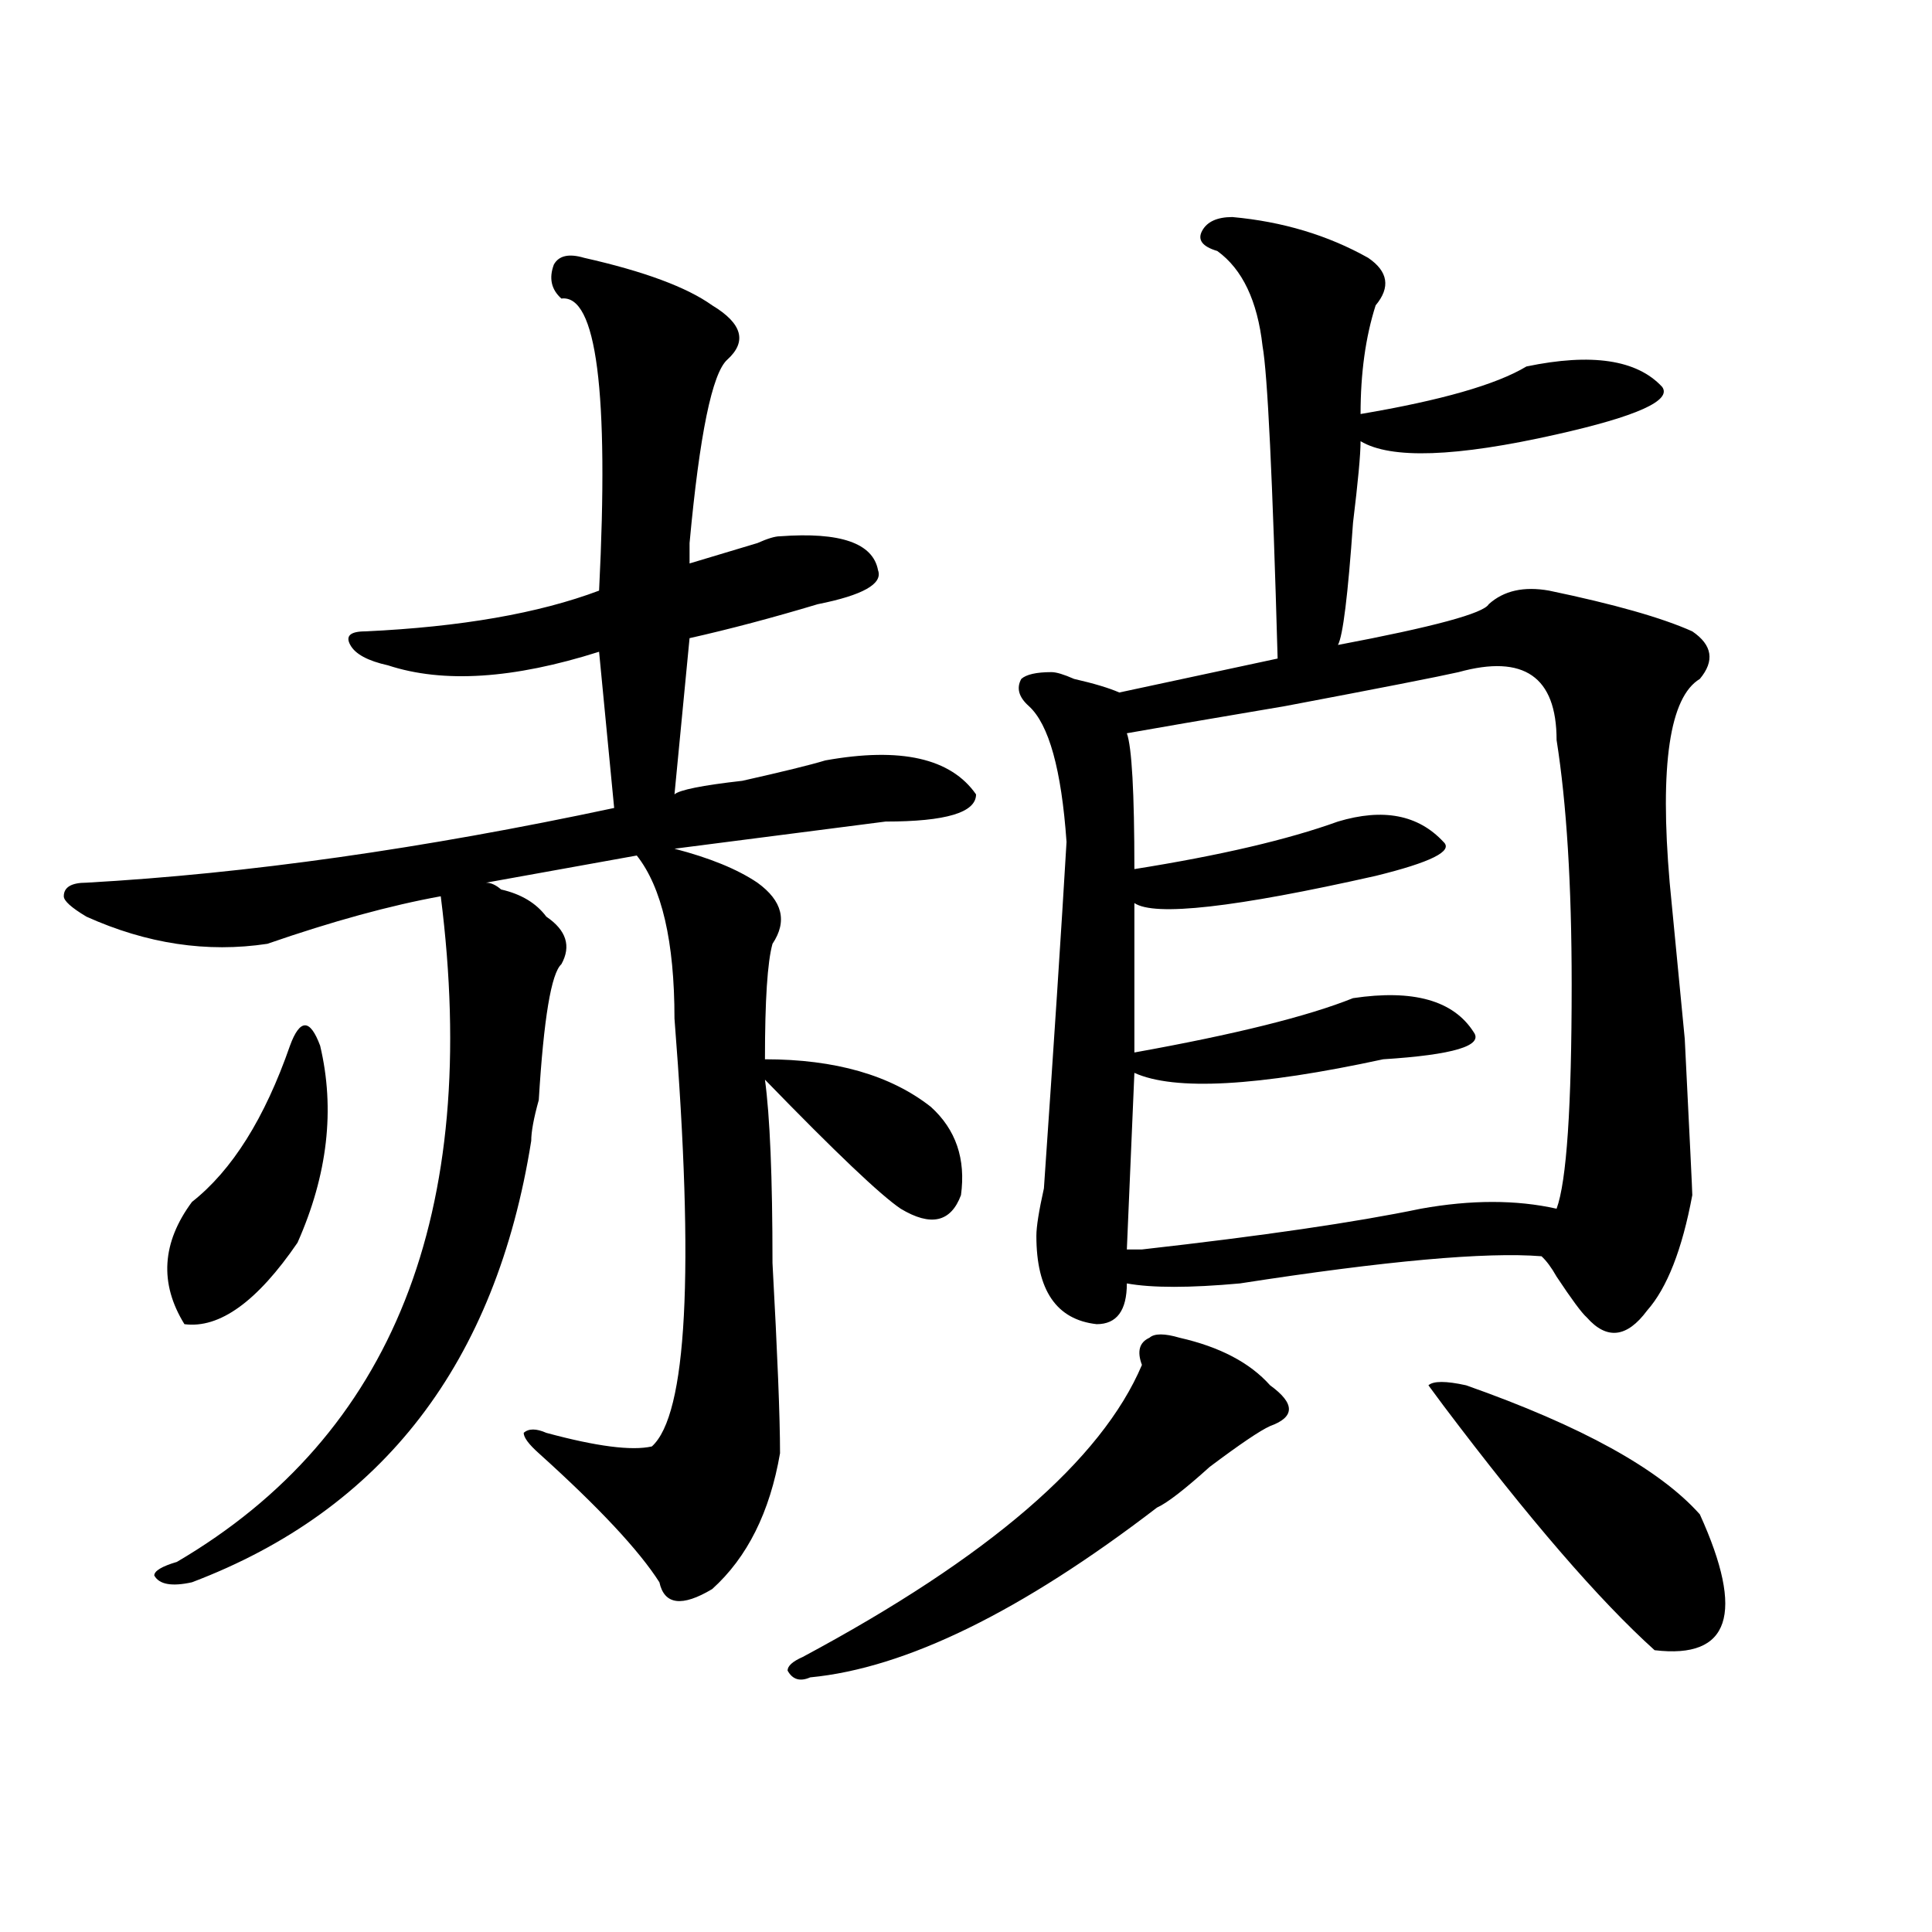 <?xml version="1.0" encoding="utf-8"?>
<!-- Generator: Adobe Illustrator 16.0.0, SVG Export Plug-In . SVG Version: 6.00 Build 0)  -->
<!DOCTYPE svg PUBLIC "-//W3C//DTD SVG 1.1//EN" "http://www.w3.org/Graphics/SVG/1.1/DTD/svg11.dtd">
<svg version="1.1" id="图层_1" xmlns="http://www.w3.org/2000/svg" xmlns:xlink="http://www.w3.org/1999/xlink" x="0px" y="0px"
	 width="1000px" height="1000px" viewBox="0 0 1000 1000" enable-background="new 0 0 1000 1000" xml:space="preserve">
<path d="M302.285,133.438c31.219,7.031,53.291,15.271,66.34,24.609c15.609,9.394,18.17,18.786,7.805,28.125
	c-7.805,7.031-14.329,38.672-19.512,94.922c0,4.724,0,8.239,0,10.547c7.805-2.308,19.512-5.823,35.121-10.547
	c5.183-2.308,9.085-3.516,11.707-3.516c31.219-2.308,48.108,3.516,50.73,17.578c2.561,7.031-7.805,12.909-31.219,17.578
	c-23.414,7.031-45.548,12.909-66.34,17.578l-7.805,80.859c2.561-2.308,14.268-4.669,35.121-7.031
	c20.792-4.669,35.121-8.185,42.926-10.547c39.023-7.031,64.998-1.153,78.047,17.578c0,9.394-15.609,14.063-46.828,14.063
	c-36.463,4.724-72.864,9.394-109.266,14.063c18.17,4.724,32.499,10.547,42.926,17.578c12.987,9.394,15.609,19.94,7.805,31.641
	c-2.622,9.394-3.902,29.333-3.902,59.766c36.401,0,64.998,8.239,85.852,24.609c12.987,11.755,18.17,26.972,15.609,45.703
	c-5.244,14.063-15.609,16.425-31.219,7.031c-10.427-7.031-33.841-29.278-70.242-66.797c2.561,18.786,3.902,50.427,3.902,94.922
	c2.561,46.911,3.902,79.706,3.902,98.438c-5.244,30.487-16.951,53.942-35.121,70.313c-15.609,9.338-24.756,8.185-27.316-3.516
	c-10.427-16.37-31.219-38.672-62.438-66.797c-5.244-4.669-7.805-8.185-7.805-10.547c2.561-2.308,6.463-2.308,11.707,0
	c25.975,7.031,44.206,9.394,54.633,7.031c18.17-16.37,22.072-90.198,11.707-221.484c0-39.825-6.524-67.95-19.512-84.375
	l-78.047,14.063c2.561,0,5.183,1.208,7.805,3.516c10.365,2.362,18.17,7.031,23.414,14.063c10.365,7.031,12.987,15.271,7.805,24.609
	c-5.244,4.724-9.146,28.125-11.707,70.313c-2.622,9.394-3.902,16.425-3.902,21.094c-18.231,114.862-76.767,191.052-175.605,228.516
	c-10.427,2.307-16.951,1.153-19.512-3.516c0-2.362,3.902-4.725,11.707-7.031c111.826-65.589,157.374-180.45,136.582-344.531
	c-26.036,4.724-55.975,12.909-89.754,24.609c-31.219,4.724-62.438,0-93.656-14.063c-7.805-4.669-11.707-8.185-11.707-10.547
	c0-4.669,3.902-7.031,11.707-7.031c83.229-4.669,174.264-17.578,273.164-38.672l-7.805-80.859
	c-44.268,14.063-80.669,16.425-109.266,7.031c-10.427-2.308-16.951-5.823-19.512-10.547c-2.622-4.669,0-7.031,7.805-7.031
	c49.389-2.308,89.754-9.339,120.973-21.094c5.183-103.106-1.342-153.479-19.512-151.172c-5.244-4.669-6.524-10.547-3.902-17.578
	C289.236,132.284,294.48,131.13,302.285,133.438z M150.094,541.25c2.561-7.031,5.183-10.547,7.805-10.547
	c2.561,0,5.183,3.516,7.805,10.547c7.805,32.849,3.902,66.797-11.707,101.953c-20.854,30.487-40.365,44.55-58.535,42.188
	c-13.049-21.094-11.707-42.188,3.902-63.281C120.155,605.739,137.045,578.769,150.094,541.25z M610.57,692.422
	c20.792,4.724,36.401,12.909,46.828,24.609c12.987,9.394,12.987,16.425,0,21.094c-5.244,2.362-15.609,9.394-31.219,21.094
	c-13.049,11.755-22.134,18.786-27.316,21.094c-70.242,53.888-130.119,83.166-179.508,87.891c-5.244,2.307-9.146,1.153-11.707-3.516
	c0-2.362,2.561-4.725,7.805-7.031c96.217-51.526,154.752-101.953,175.605-151.172c-2.622-7.031-1.342-11.7,3.902-14.063
	C597.521,690.114,602.766,690.114,610.57,692.422z M637.887,112.344c25.975,2.362,49.389,9.394,70.242,21.094
	c10.365,7.031,11.707,15.271,3.902,24.609c-5.244,16.425-7.805,35.156-7.805,56.25c41.584-7.031,70.242-15.216,85.852-24.609
	c33.779-7.031,57.193-3.516,70.242,10.547c5.183,7.031-13.049,15.271-54.633,24.609c-52.072,11.755-85.852,12.909-101.461,3.516
	c0,7.031-1.342,21.094-3.902,42.188c-2.622,37.519-5.244,58.612-7.805,63.281c49.389-9.339,75.425-16.37,78.047-21.094
	c7.805-7.031,18.17-9.339,31.219-7.031c33.779,7.031,58.535,14.063,74.145,21.094c10.365,7.031,11.707,15.271,3.902,24.609
	c-15.609,9.394-20.854,44.55-15.609,105.469l7.805,80.859c2.561,51.581,3.902,78.552,3.902,80.859
	c-5.244,28.125-13.049,48.065-23.414,59.766c-10.427,14.063-20.854,15.271-31.219,3.516c-2.622-2.308-7.805-9.339-15.609-21.094
	c-2.622-4.669-5.244-8.185-7.805-10.547c-28.658-2.308-80.669,2.362-156.094,14.063c-26.036,2.362-45.548,2.362-58.535,0
	c0,14.063-5.244,21.094-15.609,21.094c-20.854-2.308-31.219-17.578-31.219-45.703c0-4.669,1.28-12.854,3.902-24.609
	c5.183-74.981,9.085-134.747,11.707-179.297c-2.622-37.464-9.146-60.919-19.512-70.313c-5.244-4.669-6.524-9.339-3.902-14.063
	c2.561-2.308,7.805-3.516,15.609-3.516c2.561,0,6.463,1.208,11.707,3.516c10.365,2.362,18.17,4.724,23.414,7.031l81.949-17.578
	c-2.622-93.714-5.244-147.656-7.805-161.719c-2.622-23.401-10.427-39.825-23.414-49.219c-7.805-2.308-10.427-5.823-7.805-10.547
	C624.838,114.706,630.082,112.344,637.887,112.344z M754.957,347.891c-10.427,2.362-40.365,8.239-89.754,17.578
	c-41.646,7.031-68.962,11.755-81.949,14.063c2.561,7.031,3.902,30.487,3.902,70.313c44.206-7.031,79.327-15.216,105.363-24.609
	c23.414-7.031,41.584-3.516,54.633,10.547c5.183,4.724-6.524,10.547-35.121,17.578c-72.864,16.425-114.51,21.094-124.875,14.063
	v77.344c52.011-9.339,89.754-18.731,113.168-28.125c31.219-4.669,52.011,1.208,62.438,17.578
	c5.183,7.031-10.427,11.755-46.828,14.063c-65.06,14.063-107.985,16.425-128.777,7.031l-3.902,91.406c2.561,0,5.183,0,7.805,0
	c62.438-7.031,110.546-14.063,144.387-21.094c25.975-4.669,49.389-4.669,70.242,0c5.183-14.063,7.805-52.734,7.805-116.016
	c0-51.526-2.622-93.714-7.805-126.563C805.688,350.253,788.736,338.552,754.957,347.891z M758.859,717.031
	c59.815,21.094,100.119,43.396,120.973,66.797c23.414,51.525,15.609,74.981-23.414,70.313
	c-28.658-25.818-65.06-67.95-109.266-126.563l-7.805-10.547C741.908,714.724,748.433,714.724,758.859,717.031z"/>
</svg>
